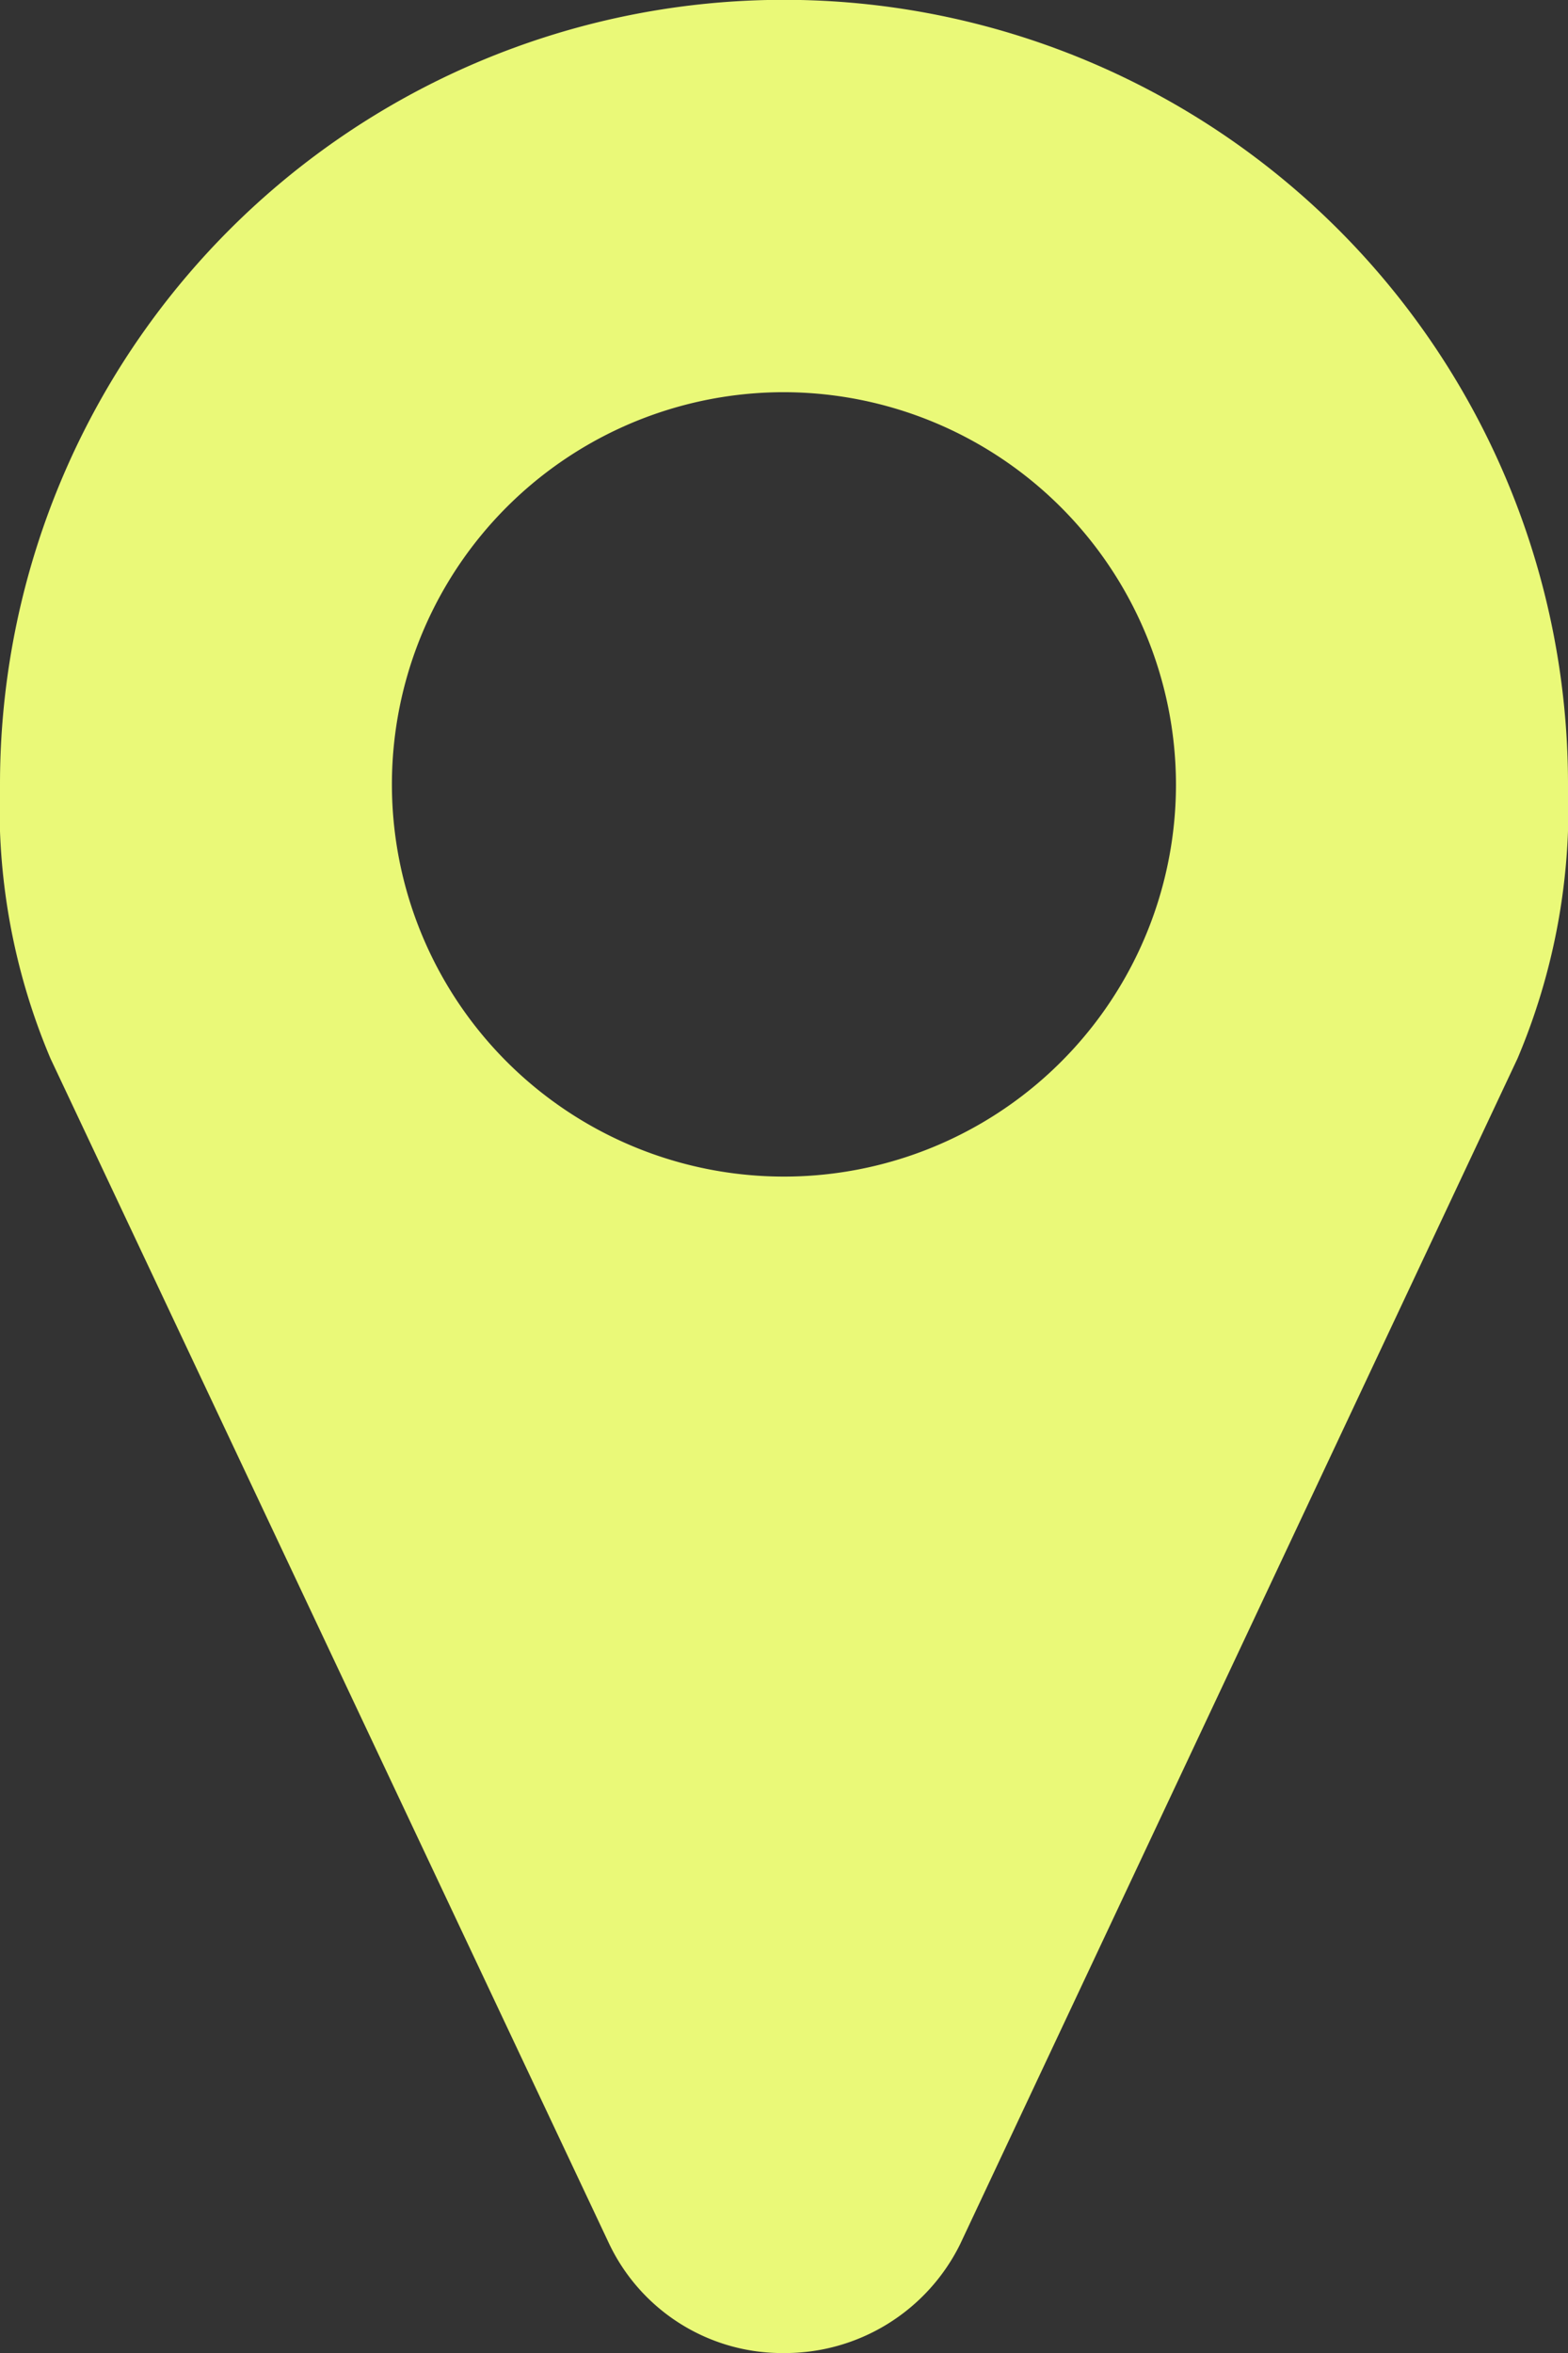 <svg xmlns="http://www.w3.org/2000/svg" viewBox="0 0 13.719 20.579">
  <rect x="0" y="0" width="13.719" height="20.579" fill="#333333" stroke="none"/>
  <g id="loc-pin-icon" transform="translate(-986.366 -1490.39)" style="isolation: isolate">
    <g id="Group_2354" data-name="Group 2354" style="isolation: isolate">
      <path id="Path_2203" data-name="Path 2203" d="M999.643,1499.648l-4.877,10.37a1.709,1.709,0,0,1-1.54.951,1.677,1.677,0,0,1-1.528-.951l-4.89-10.37a5.623,5.623,0,0,1-.442-2.4,6.859,6.859,0,1,1,13.719,0A5.622,5.622,0,0,1,999.643,1499.648Zm-6.417-5.828a3.43,3.43,0,1,0,3.429,3.43A3.436,3.436,0,0,0,993.226,1493.82Z" fill="#eaf978"/>
    </g>
  </g>
</svg>
